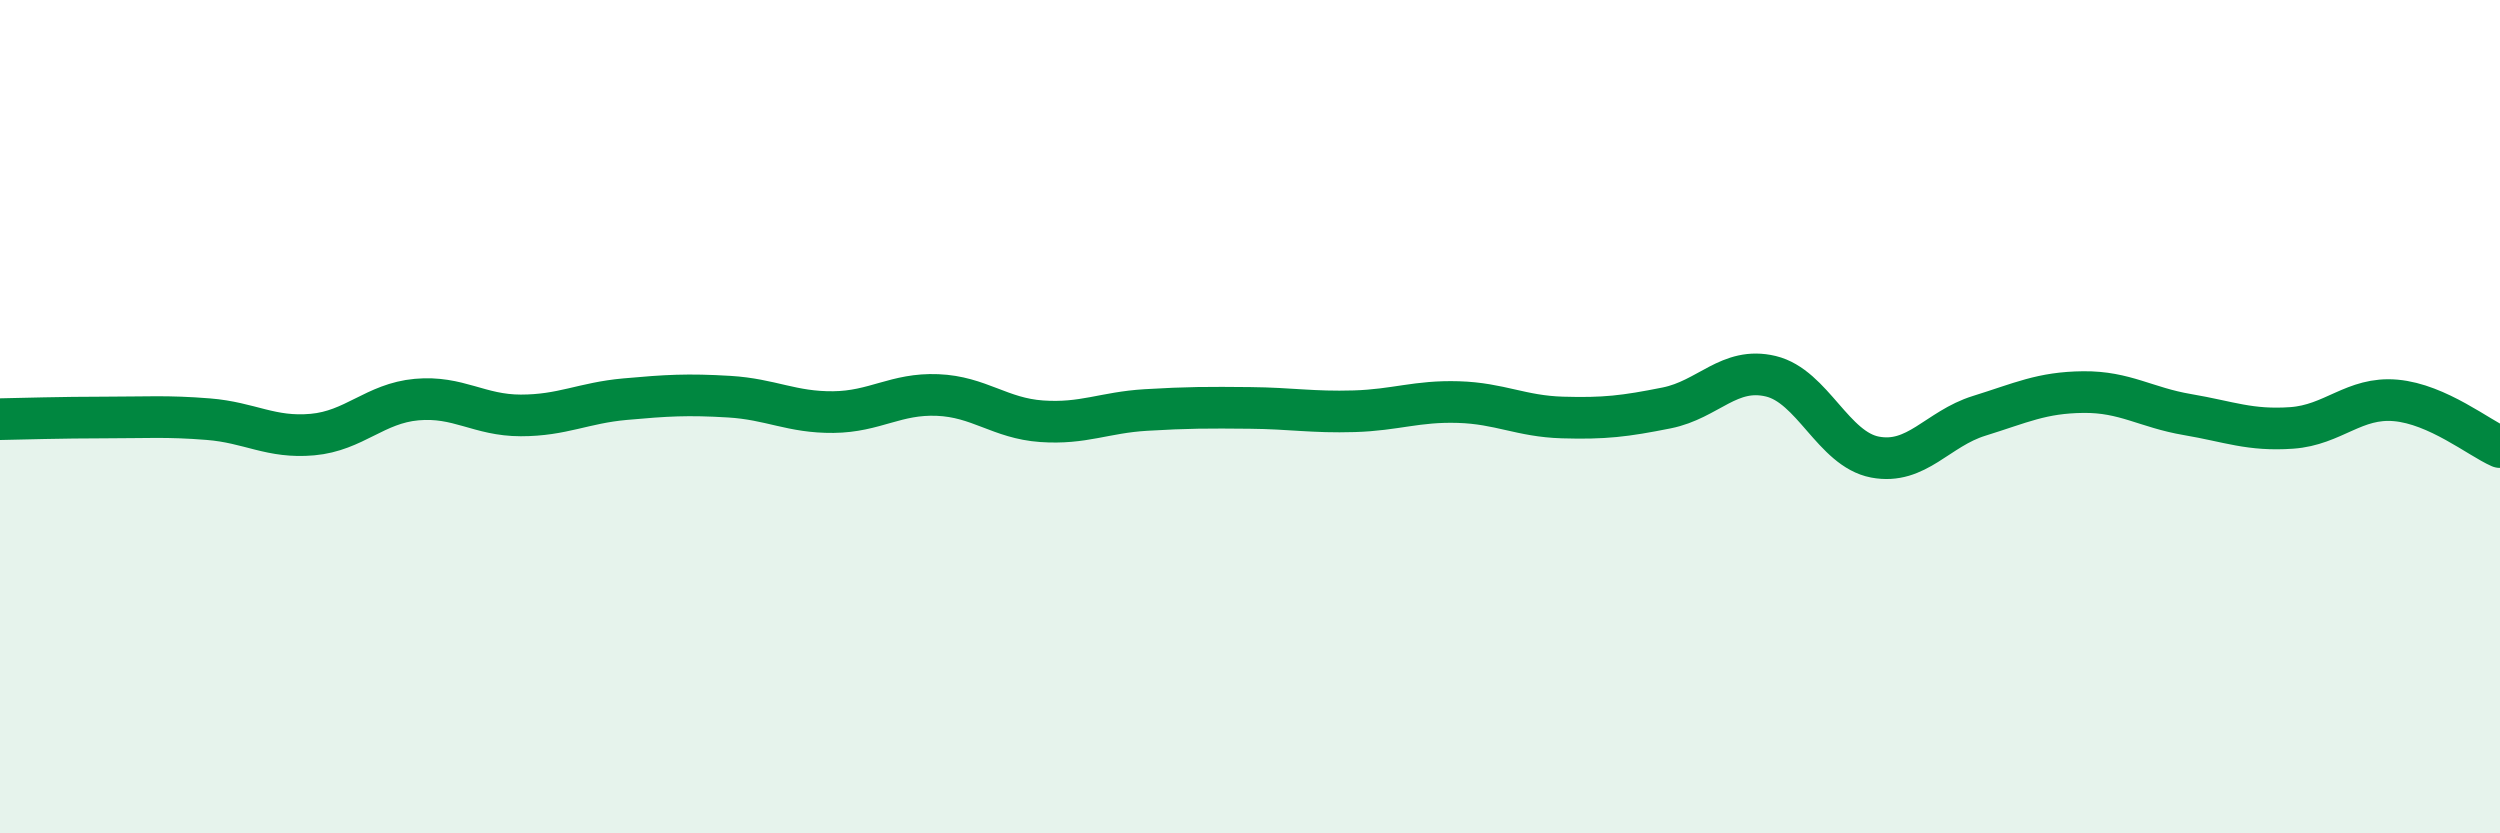 
    <svg width="60" height="20" viewBox="0 0 60 20" xmlns="http://www.w3.org/2000/svg">
      <path
        d="M 0,10.06 C 0.5,10.05 1.5,10.02 2.5,10.02 C 3.5,10.02 4,9.98 5,10.06 C 6,10.14 6.5,10.52 7.5,10.43 C 8.5,10.34 9,9.68 10,9.59 C 11,9.5 11.5,9.97 12.5,9.97 C 13.5,9.97 14,9.67 15,9.58 C 16,9.49 16.5,9.46 17.5,9.52 C 18.5,9.58 19,9.9 20,9.89 C 21,9.88 21.5,9.44 22.5,9.48 C 23.5,9.52 24,10.04 25,10.11 C 26,10.18 26.5,9.9 27.5,9.84 C 28.5,9.78 29,9.78 30,9.79 C 31,9.8 31.5,9.9 32.5,9.87 C 33.5,9.84 34,9.62 35,9.65 C 36,9.68 36.5,9.99 37.5,10.02 C 38.5,10.05 39,9.99 40,9.79 C 41,9.59 41.5,8.79 42.5,9.03 C 43.5,9.27 44,10.78 45,10.97 C 46,11.16 46.5,10.29 47.5,9.98 C 48.5,9.67 49,9.42 50,9.41 C 51,9.4 51.5,9.78 52.5,9.95 C 53.5,10.12 54,10.34 55,10.27 C 56,10.2 56.5,9.52 57.5,9.61 C 58.5,9.7 59.5,10.51 60,10.73L60 20L0 20Z"
        fill="#008740"
        opacity="0.1"
        stroke-linecap="round"
        stroke-linejoin="round"
      />
      <path
        d="M 0,10.06 C 0.5,10.05 1.5,10.02 2.5,10.02 C 3.5,10.02 4,9.98 5,10.06 C 6,10.14 6.5,10.52 7.5,10.43 C 8.5,10.34 9,9.68 10,9.59 C 11,9.5 11.5,9.97 12.5,9.97 C 13.5,9.97 14,9.67 15,9.58 C 16,9.49 16.5,9.46 17.5,9.52 C 18.5,9.58 19,9.9 20,9.89 C 21,9.88 21.5,9.44 22.5,9.48 C 23.5,9.52 24,10.04 25,10.11 C 26,10.18 26.5,9.9 27.5,9.84 C 28.5,9.78 29,9.78 30,9.79 C 31,9.8 31.5,9.9 32.5,9.87 C 33.5,9.84 34,9.62 35,9.65 C 36,9.68 36.5,9.99 37.5,10.02 C 38.5,10.05 39,9.99 40,9.79 C 41,9.59 41.5,8.79 42.5,9.03 C 43.5,9.27 44,10.78 45,10.97 C 46,11.16 46.5,10.29 47.5,9.98 C 48.5,9.67 49,9.42 50,9.41 C 51,9.4 51.5,9.78 52.5,9.95 C 53.5,10.12 54,10.34 55,10.27 C 56,10.2 56.5,9.52 57.5,9.61 C 58.5,9.7 59.5,10.51 60,10.73"
        stroke="#008740"
        stroke-width="1"
        fill="none"
        stroke-linecap="round"
        stroke-linejoin="round"
      />
    </svg>
  